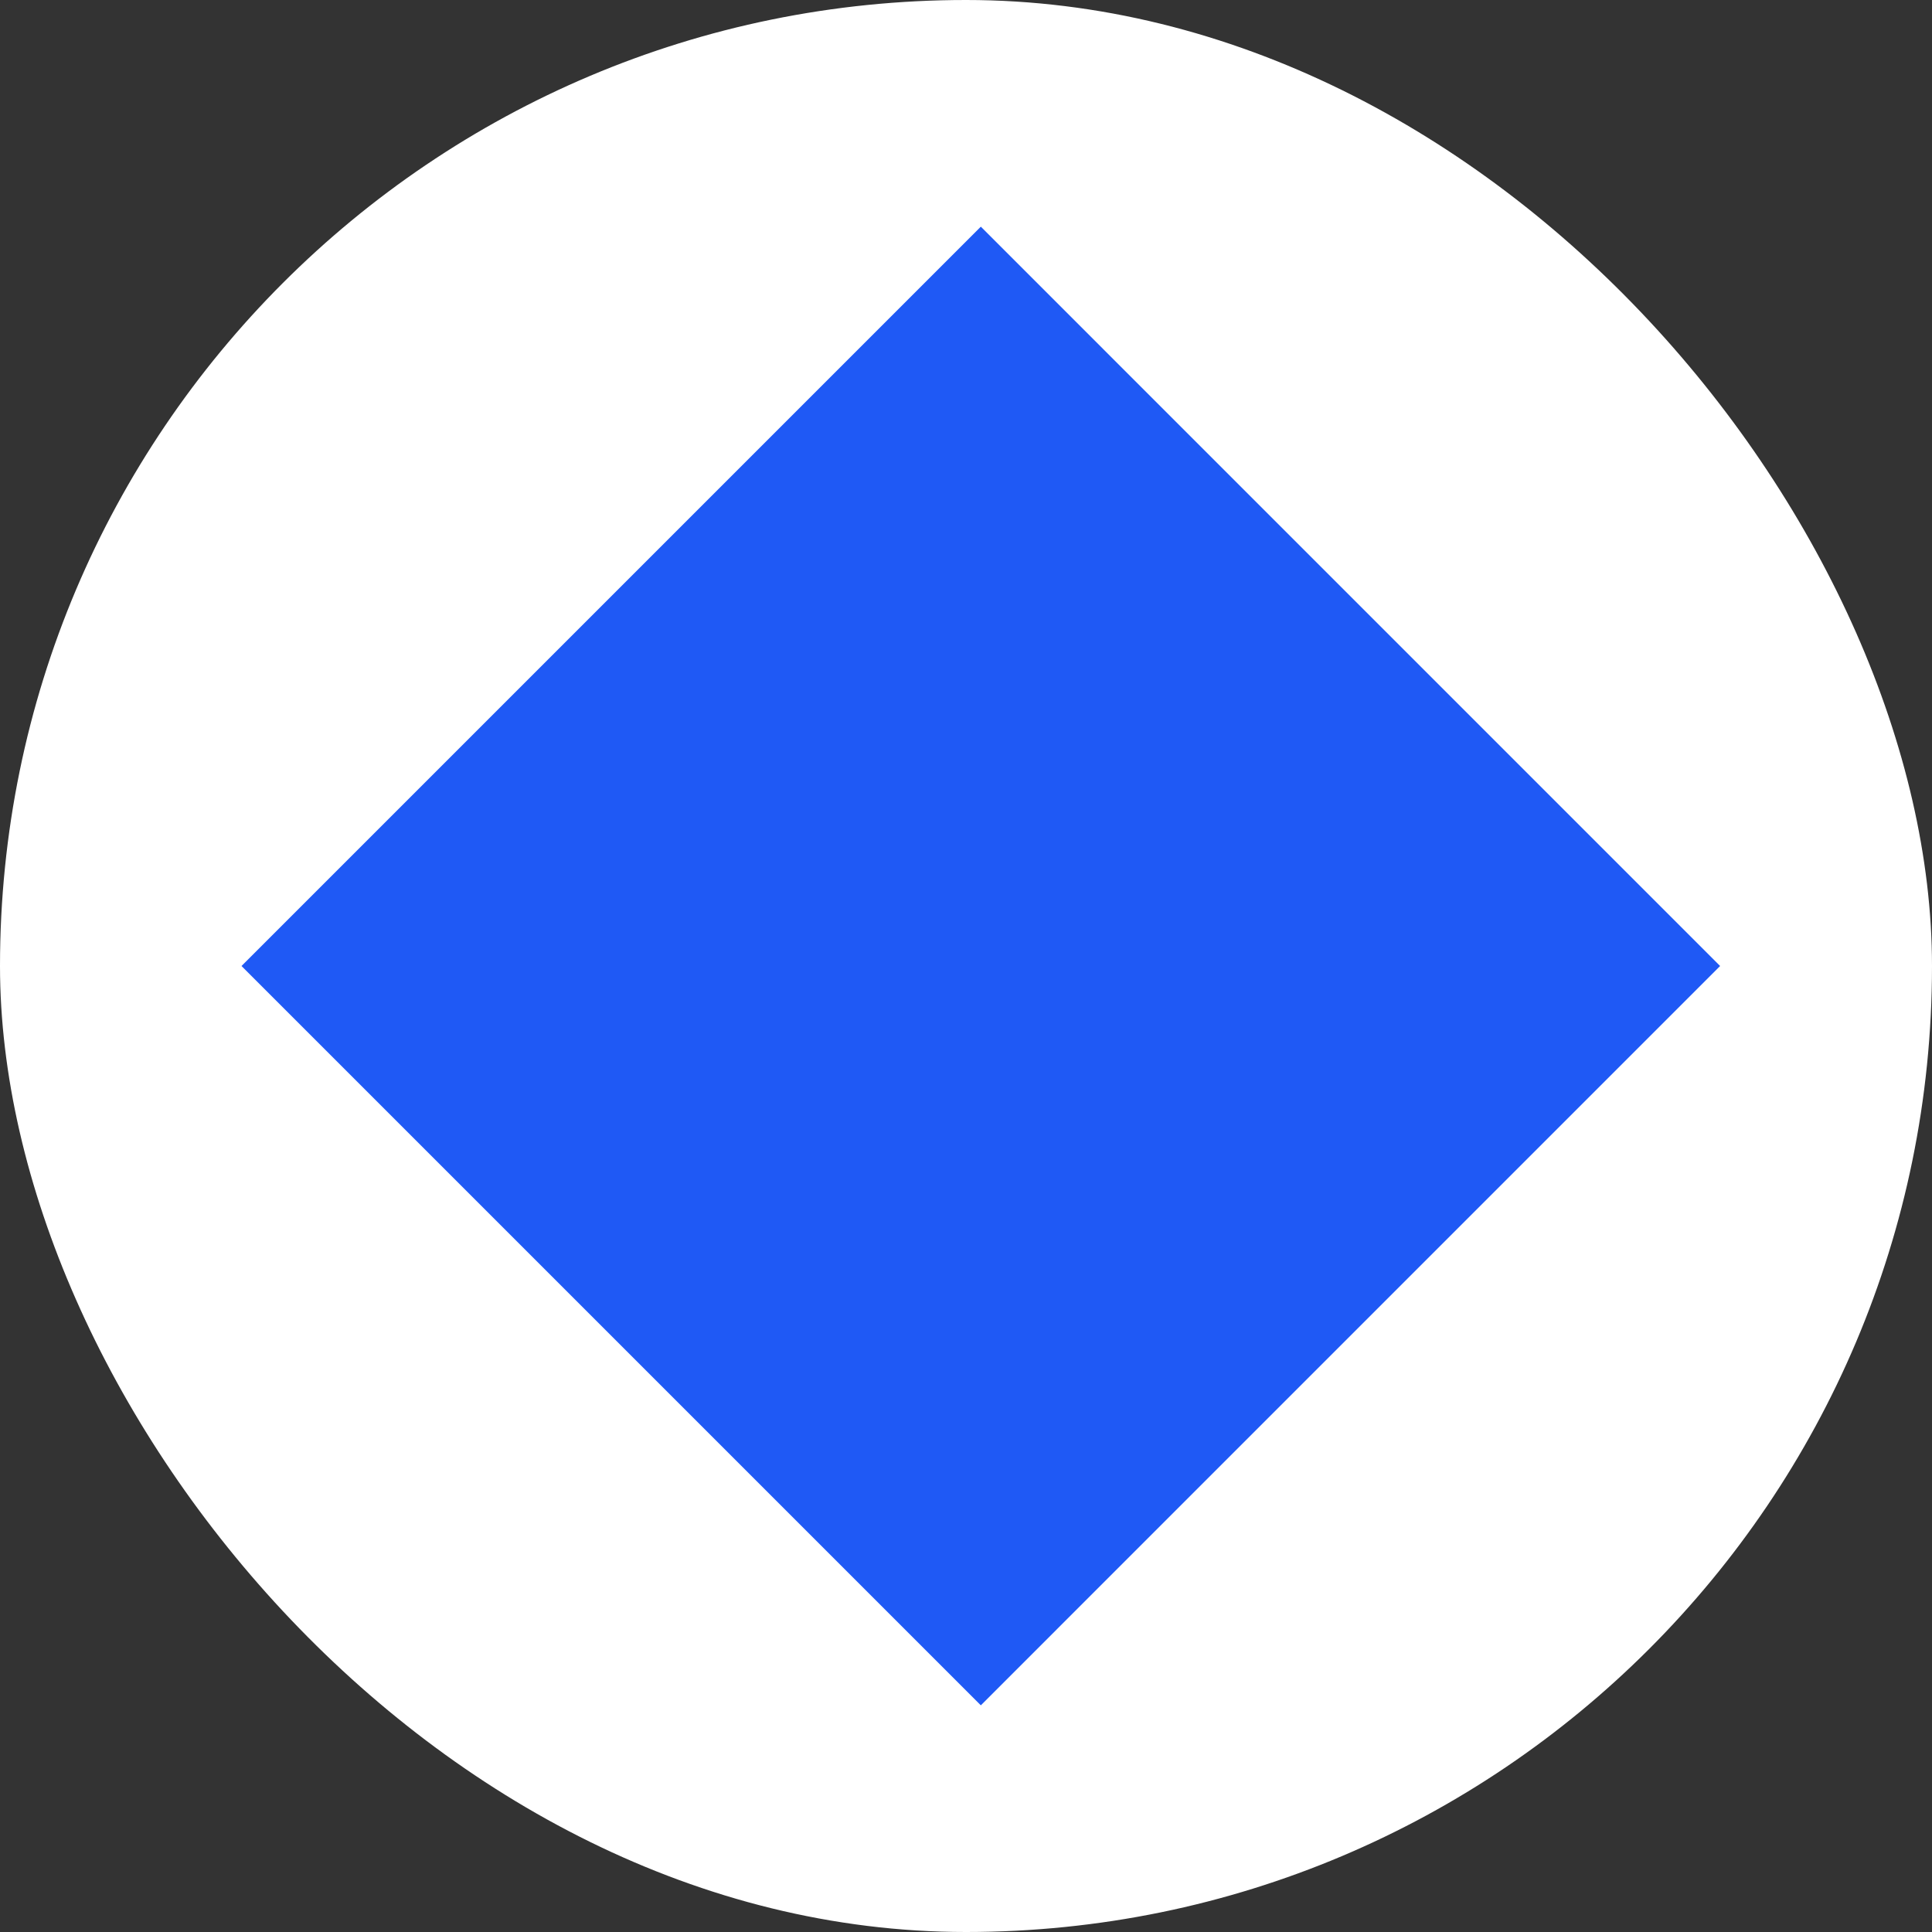 <svg width="40" height="40" viewBox="0 0 40 40" fill="none" xmlns="http://www.w3.org/2000/svg">
<rect x="0" y="0" width="40" height="40" fill="#333333" stroke="none"/>
<rect width="40" height="40" rx="20" fill="white"/>
<path d="M5 20L20.307 4.693L35.613 20L20.307 35.307L5 20Z" fill="#1F59F5"/>
</svg>
